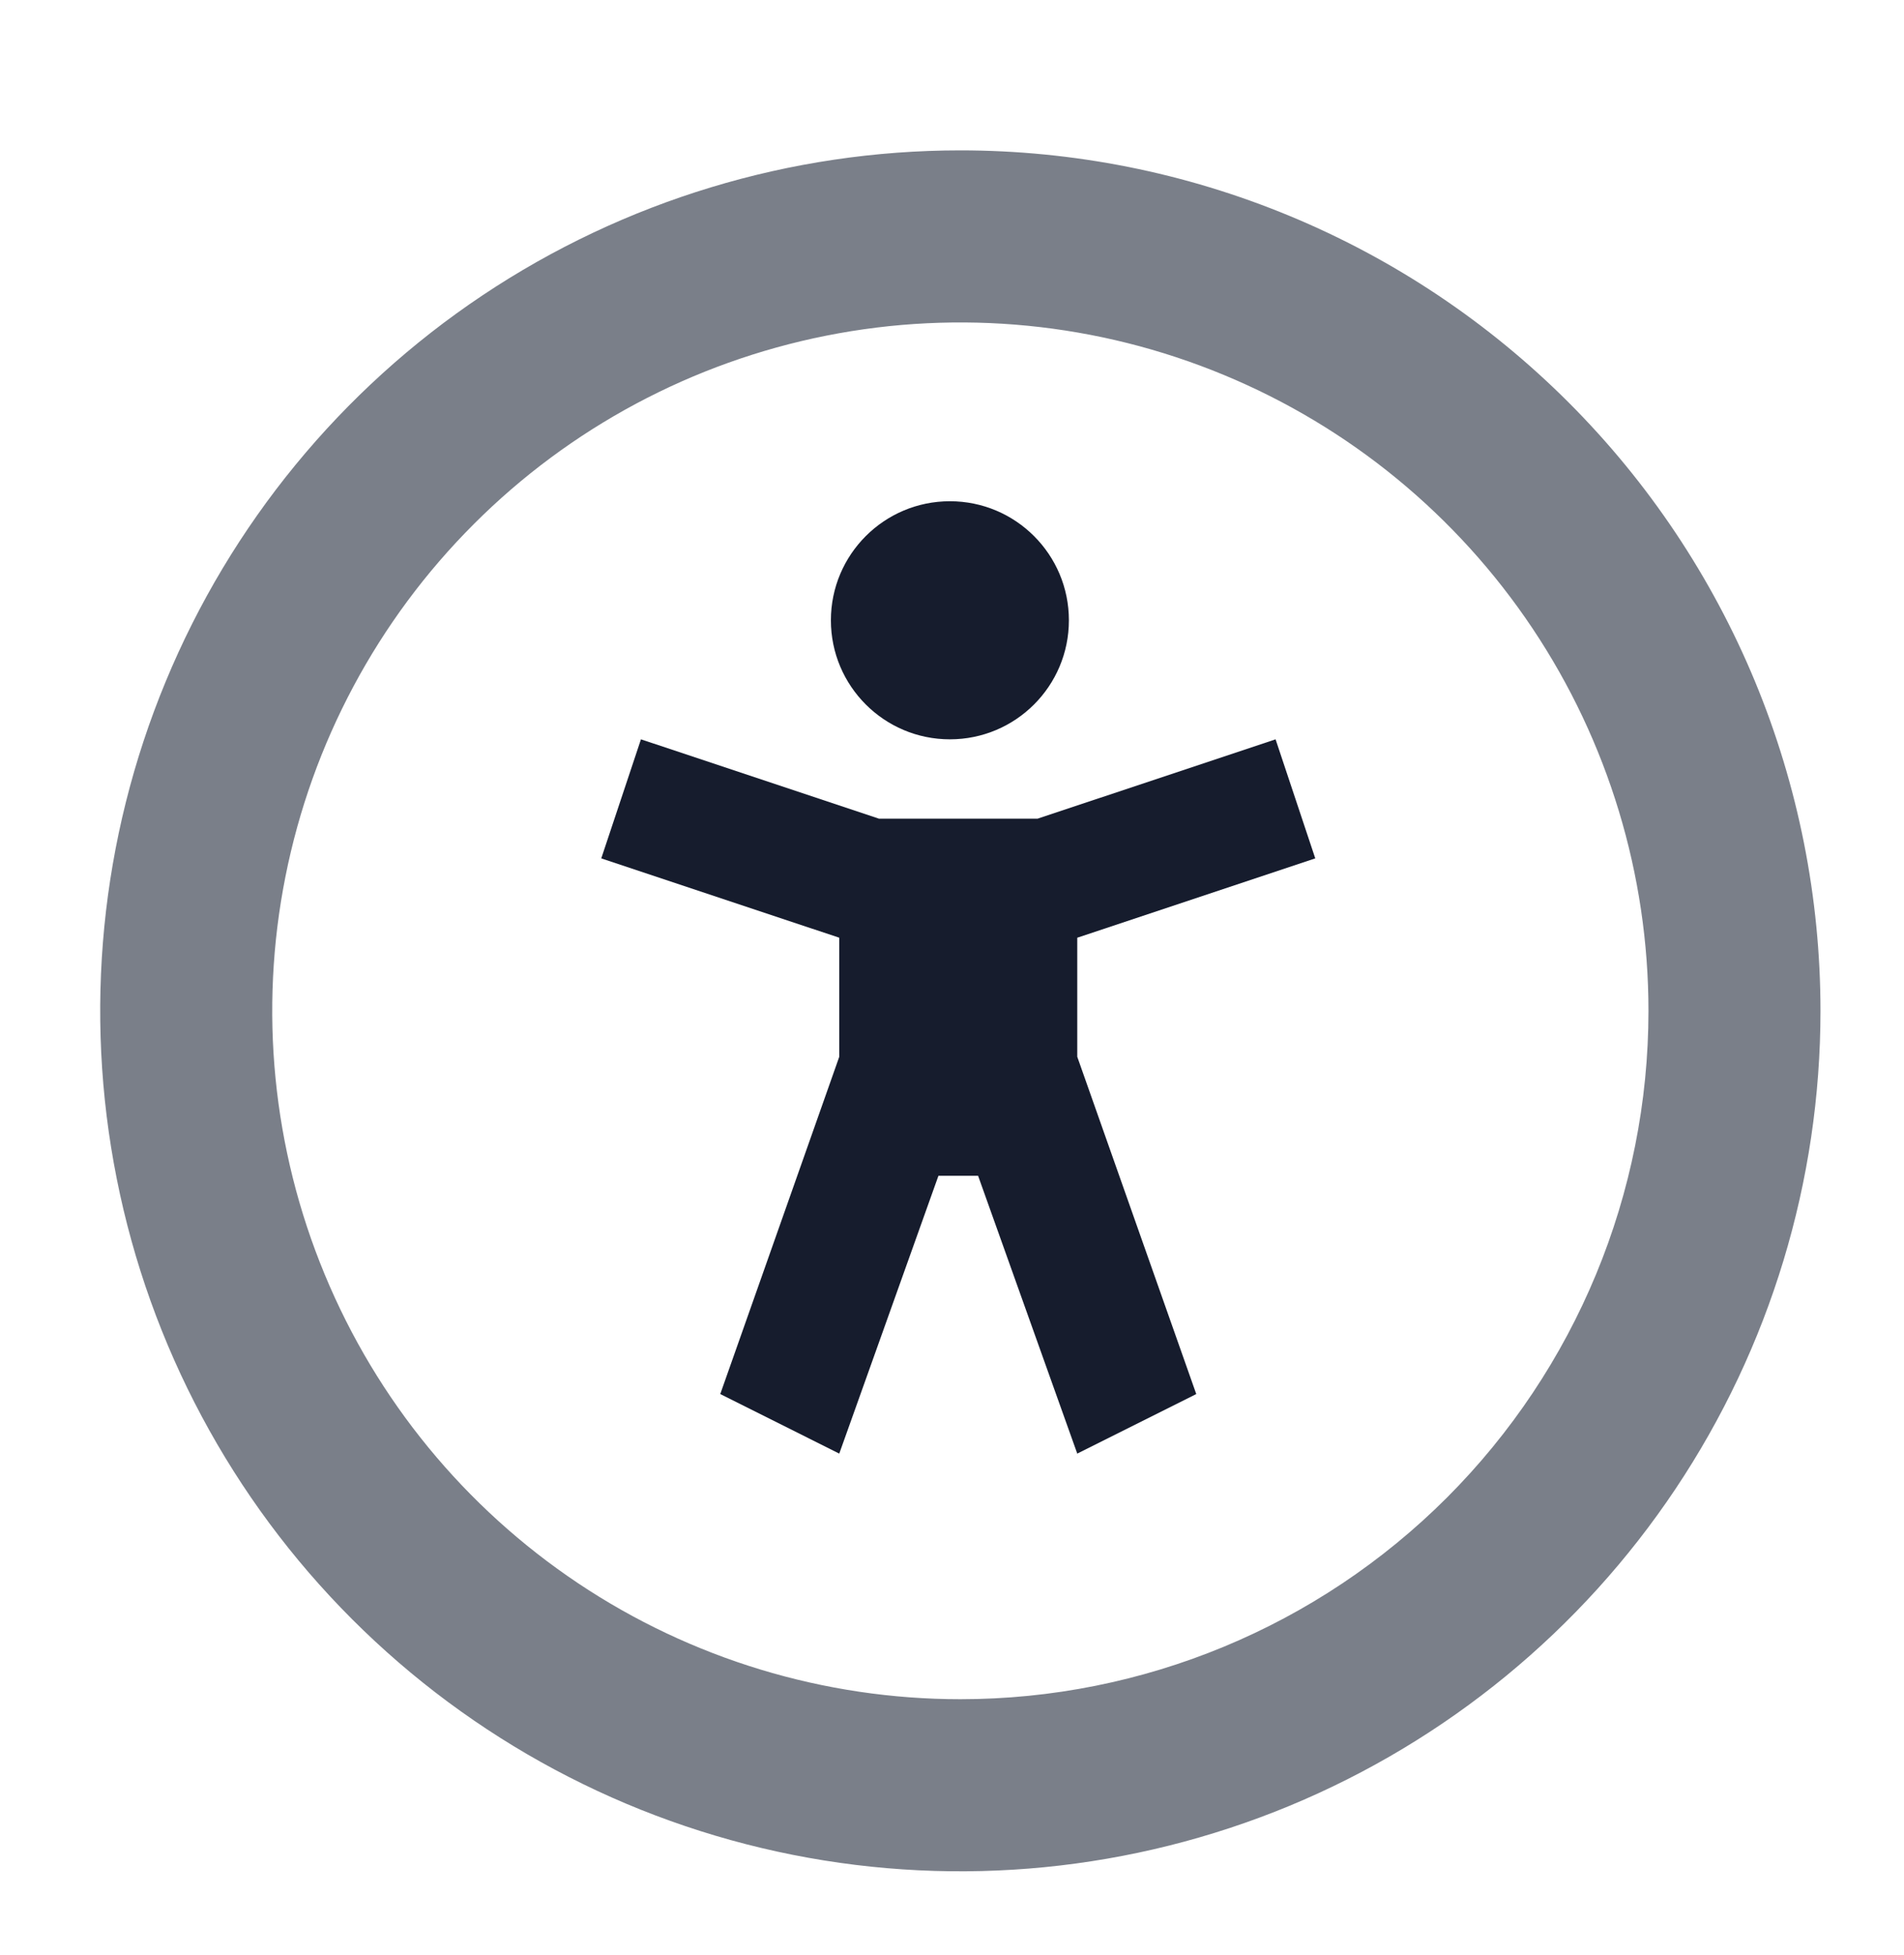 <svg width="38" height="39" viewBox="0 0 38 39" fill="none" xmlns="http://www.w3.org/2000/svg">
<path d="M18.958 14.75C20.27 14.75 21.333 13.687 21.333 12.375C21.333 11.063 20.27 10 18.958 10C17.647 10 16.583 11.063 16.583 12.375C16.583 13.687 17.647 14.75 18.958 14.75Z" fill="#161C2D"/>
<path d="M19.167 3C15.771 3 12.453 4.007 9.629 5.893C6.806 7.779 4.606 10.46 3.307 13.597C2.007 16.734 1.667 20.186 2.33 23.516C2.992 26.846 4.627 29.905 7.028 32.305C9.429 34.706 12.488 36.341 15.818 37.004C19.148 37.666 22.599 37.326 25.736 36.027C28.873 34.727 31.554 32.527 33.44 29.704C35.327 26.881 36.333 23.562 36.333 20.167C36.333 17.912 35.889 15.68 35.027 13.597C34.164 11.514 32.9 9.622 31.305 8.028C29.711 6.434 27.819 5.169 25.736 4.307C23.653 3.444 21.421 3 19.167 3ZM19.167 33.9C16.451 33.9 13.795 33.095 11.537 31.586C9.278 30.076 7.518 27.932 6.479 25.422C5.439 22.913 5.167 20.151 5.697 17.488C6.227 14.823 7.535 12.376 9.456 10.456C11.376 8.535 13.823 7.227 16.488 6.697C19.151 6.167 21.913 6.439 24.422 7.479C26.932 8.518 29.076 10.278 30.586 12.537C32.095 14.795 32.9 17.451 32.9 20.167C32.9 23.809 31.453 27.302 28.878 29.878C26.302 32.453 22.809 33.9 19.167 33.9Z" fill="#7A7F89"/>
<path d="M26.25 17.125L25.458 14.75L20.708 16.333H17.542L12.792 14.75L12 17.125L16.75 18.708V21.083L14.375 27.812L16.75 29L18.729 23.458H19.521L21.5 29L23.875 27.812L21.5 21.083V18.708L26.25 17.125Z" fill="#161C2D"/>
</svg>
